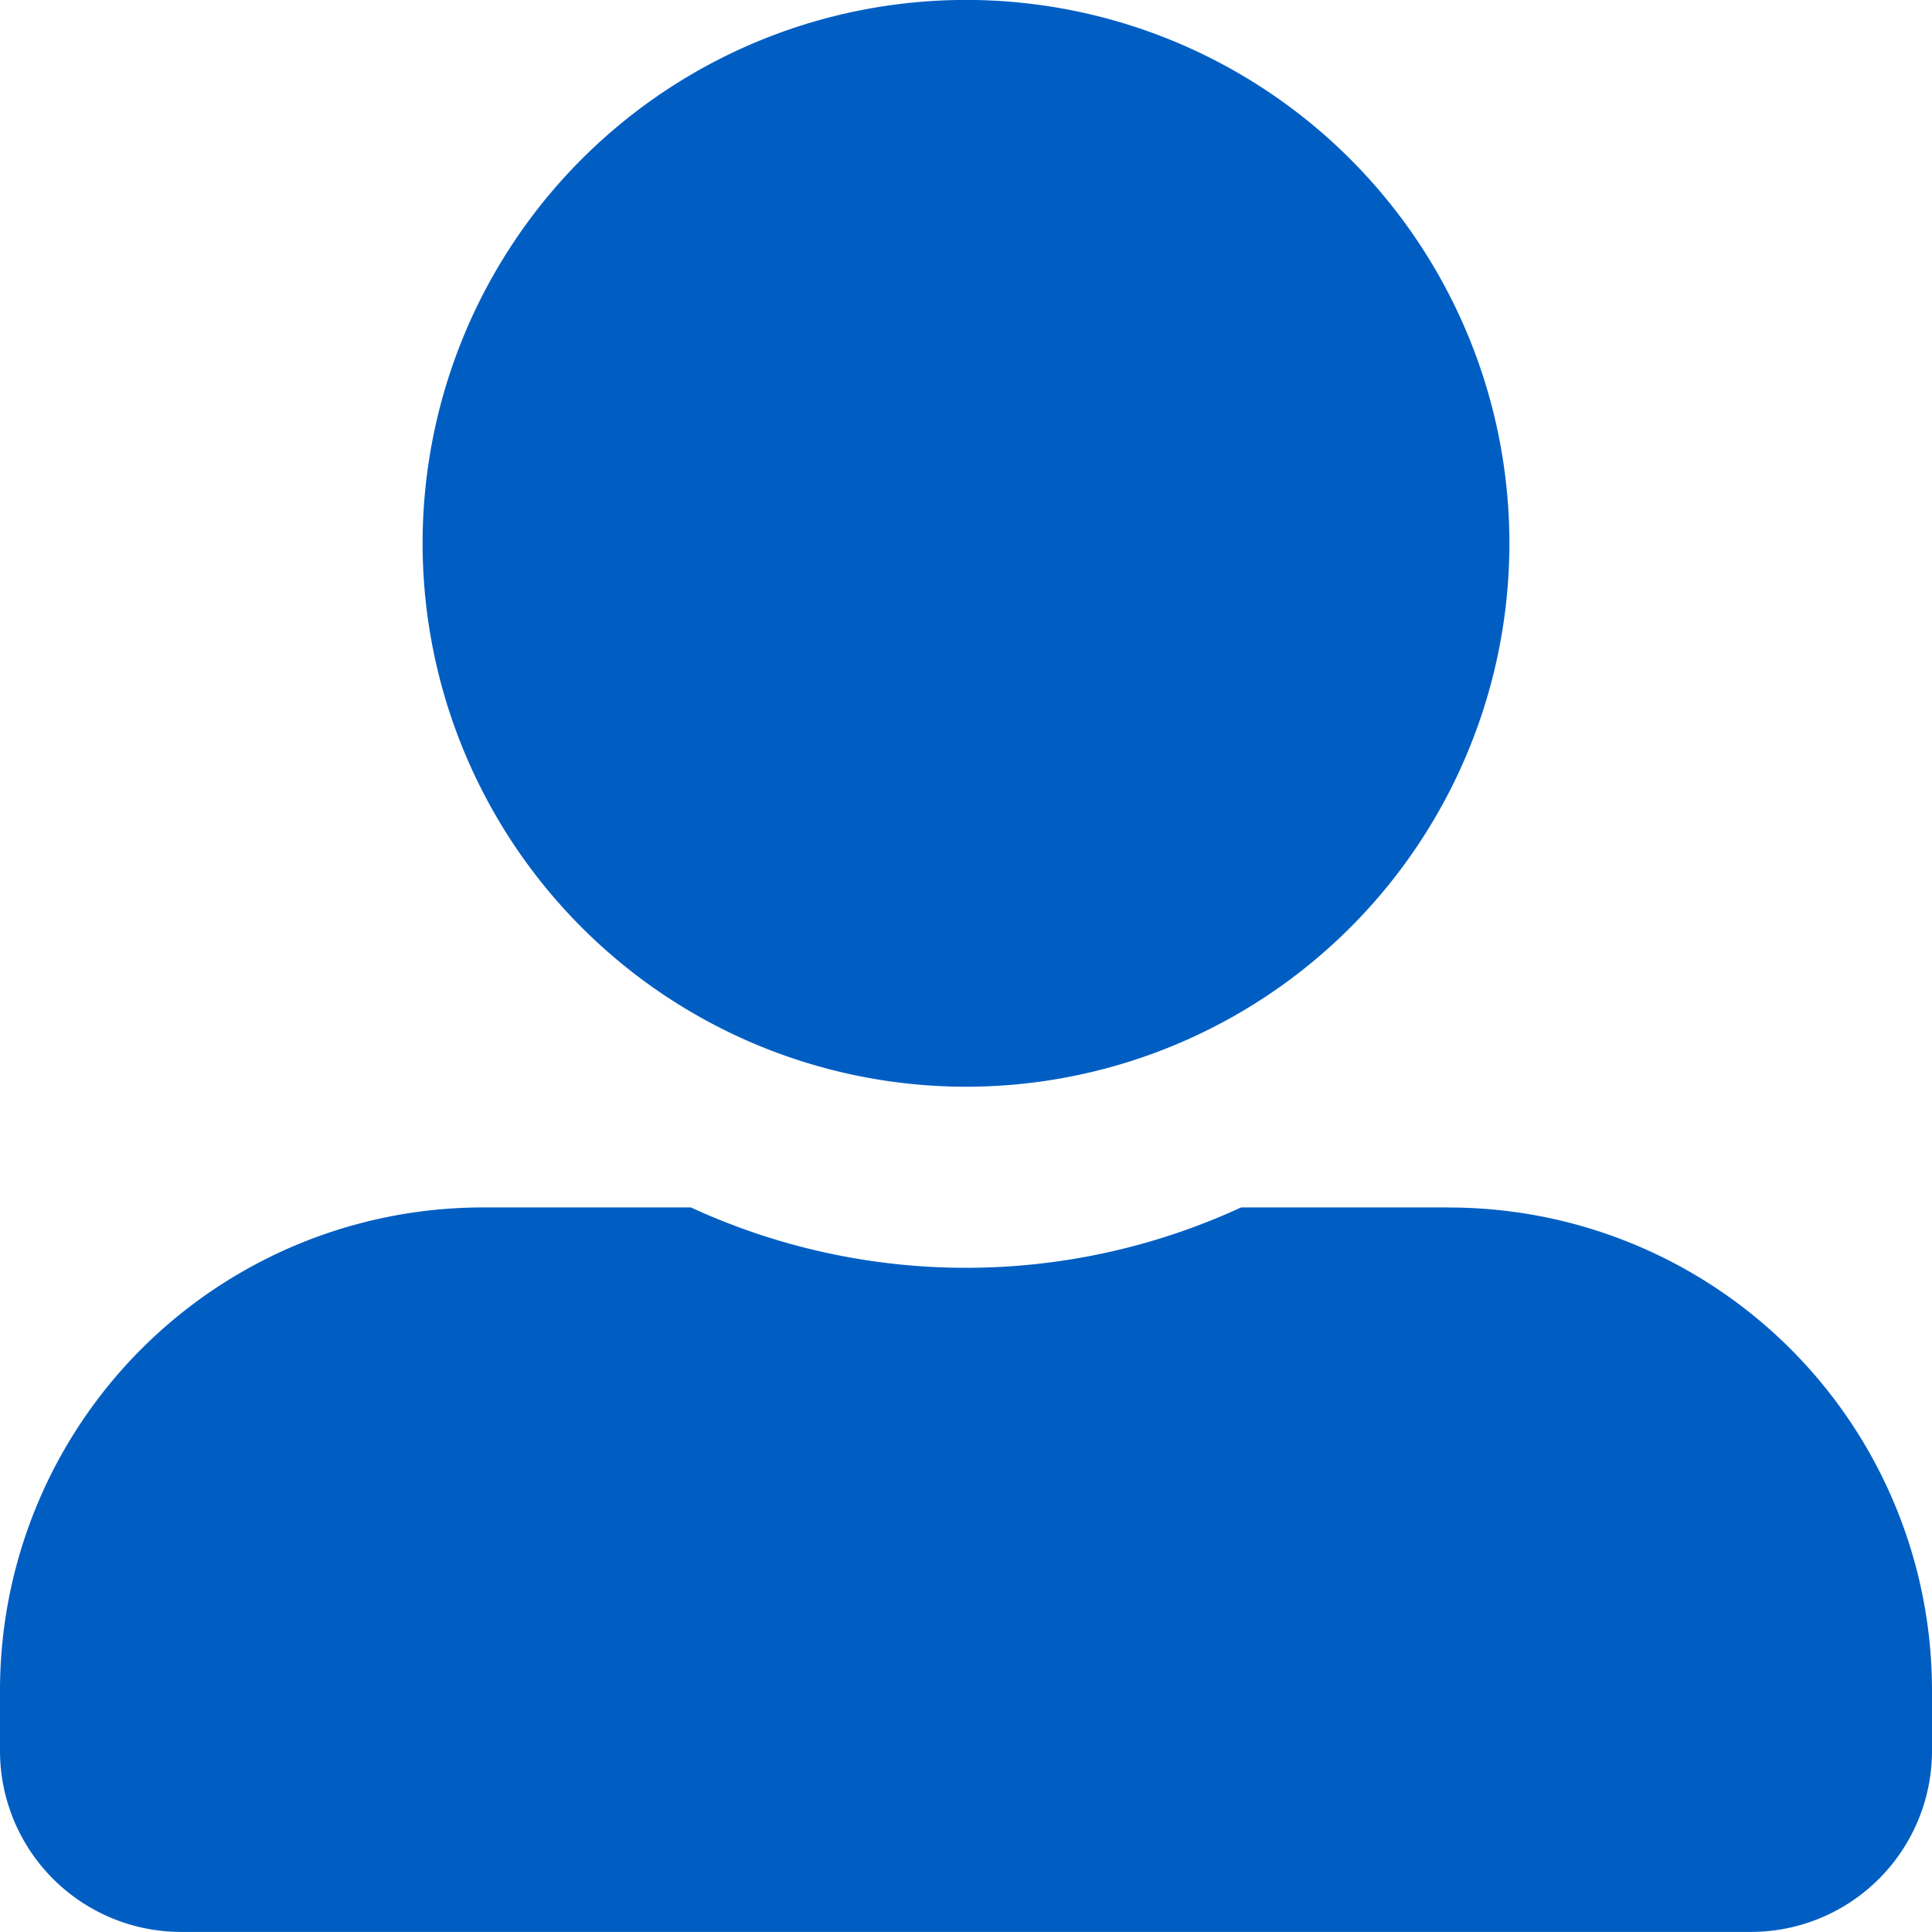 <svg xmlns="http://www.w3.org/2000/svg" width="26.374" height="26.374" viewBox="0 0 26.374 26.374">
  <path id="Icon_awesome-user-alt" data-name="Icon awesome-user-alt" d="M13.187,14.835A7.418,7.418,0,1,0,5.769,7.418,7.42,7.42,0,0,0,13.187,14.835Zm6.593,1.648H16.942a8.967,8.967,0,0,1-7.51,0H6.593A6.593,6.593,0,0,0,0,23.077V23.9a2.473,2.473,0,0,0,2.473,2.473H23.9A2.473,2.473,0,0,0,26.374,23.9v-.824A6.593,6.593,0,0,0,19.78,16.484Z" fill="#005ec3"/>
</svg>
